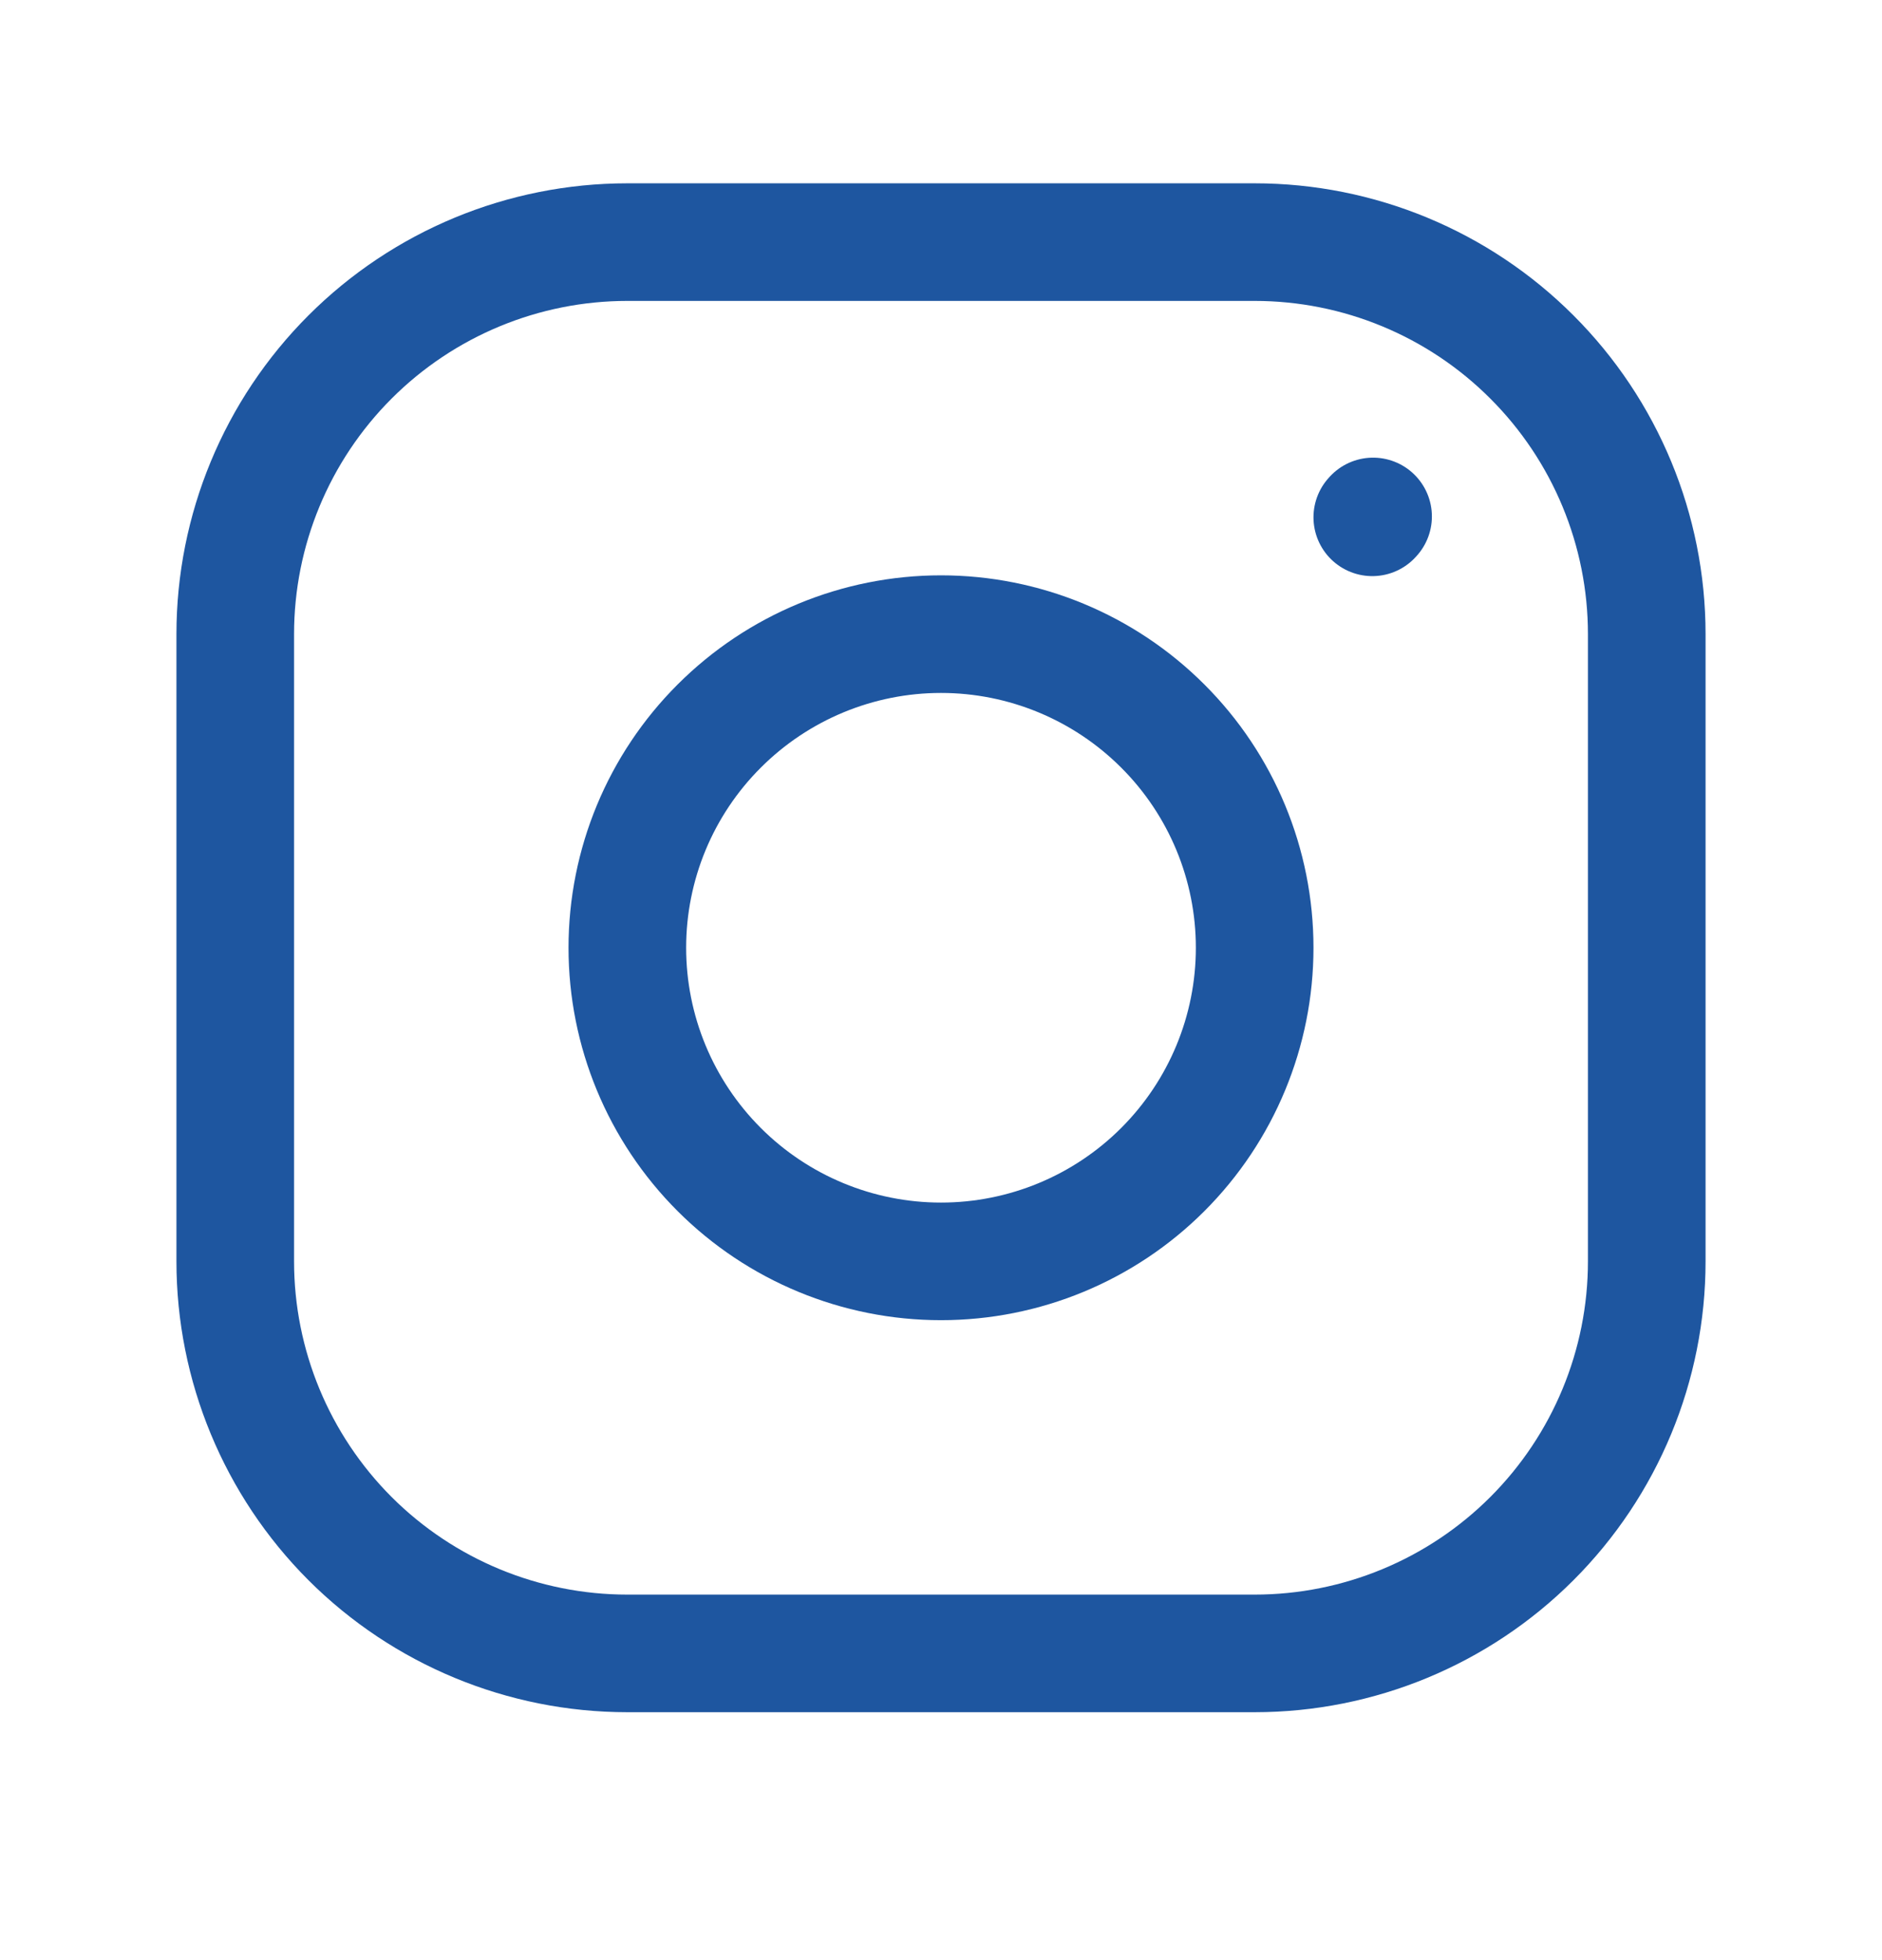 <svg width="24" height="25" viewBox="0 0 24 25" fill="none" xmlns="http://www.w3.org/2000/svg">
<path d="M12 16.088C13.061 16.088 14.078 15.667 14.828 14.917C15.579 14.166 16 13.149 16 12.088C16 11.027 15.579 10.01 14.828 9.26C14.078 8.51 13.061 8.088 12 8.088C10.939 8.088 9.922 8.51 9.172 9.26C8.421 10.01 8 11.027 8 12.088C8 13.149 8.421 14.166 9.172 14.917C9.922 15.667 10.939 16.088 12 16.088Z" stroke="#1E56A0" stroke-width="1.5" stroke-linecap="round" stroke-linejoin="round"/>
<path d="M3 16.088V8.088C3 6.762 3.527 5.49 4.464 4.553C5.402 3.615 6.674 3.088 8 3.088H16C17.326 3.088 18.598 3.615 19.535 4.553C20.473 5.49 21 6.762 21 8.088V16.088C21 17.414 20.473 18.686 19.535 19.624C18.598 20.561 17.326 21.088 16 21.088H8C6.674 21.088 5.402 20.561 4.464 19.624C3.527 18.686 3 17.414 3 16.088Z" stroke="#1E56A0" stroke-width="1.5"/>
<path d="M17.5 6.598L17.51 6.587" stroke="#1E56A0" stroke-width="1.5" stroke-linecap="round" stroke-linejoin="round"/>
</svg>

